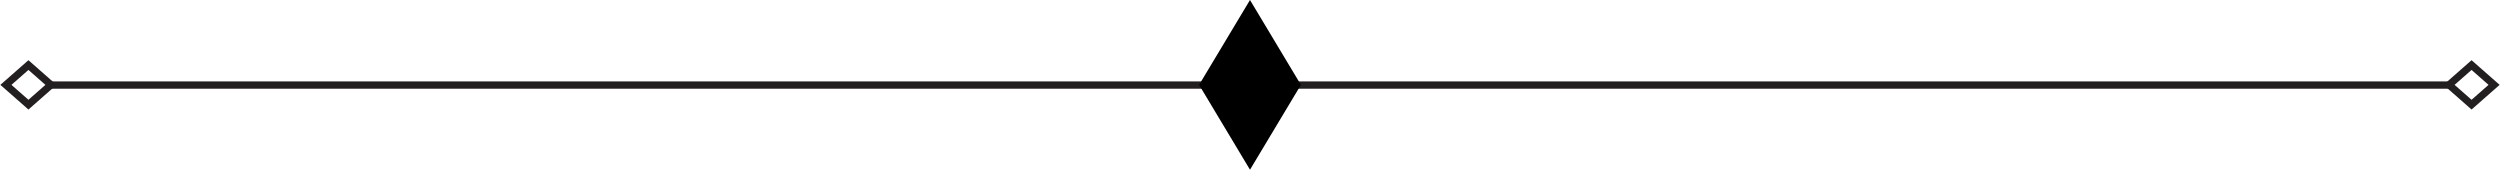 <svg xmlns="http://www.w3.org/2000/svg" id="Decorative_Line" width="5.833in" height=".396in" viewBox="0 0 419.999 28.522"><defs><style>.cls-1{fill:#231f20;}</style></defs><rect id="Decorative_Line_4" class="cls-1" x="8.483" y="13.682" width="403.021" height="1.227"></rect><path id="Decorative_Line_3" class="cls-1" d="M412.429,14.261l2.853-2.508,2.853,2.508-2.853,2.508-2.853-2.508ZM415.282,10.115l-4.716,4.146,4.716,4.146,4.716-4.146-4.716-4.146Z"></path><path id="Decorative_Line_2" class="cls-1" d="M1.863,14.261l2.853-2.508,2.854,2.508-2.854,2.509-2.853-2.509ZM4.716,10.115L-.001,14.261l4.717,4.147,4.717-4.147-4.717-4.146Z"></path><path id="Decorative_Line_1" d="M209.999,28.522l-8.557-14.261,8.557-14.261,8.557,14.261-8.557,14.261Z"></path></svg>